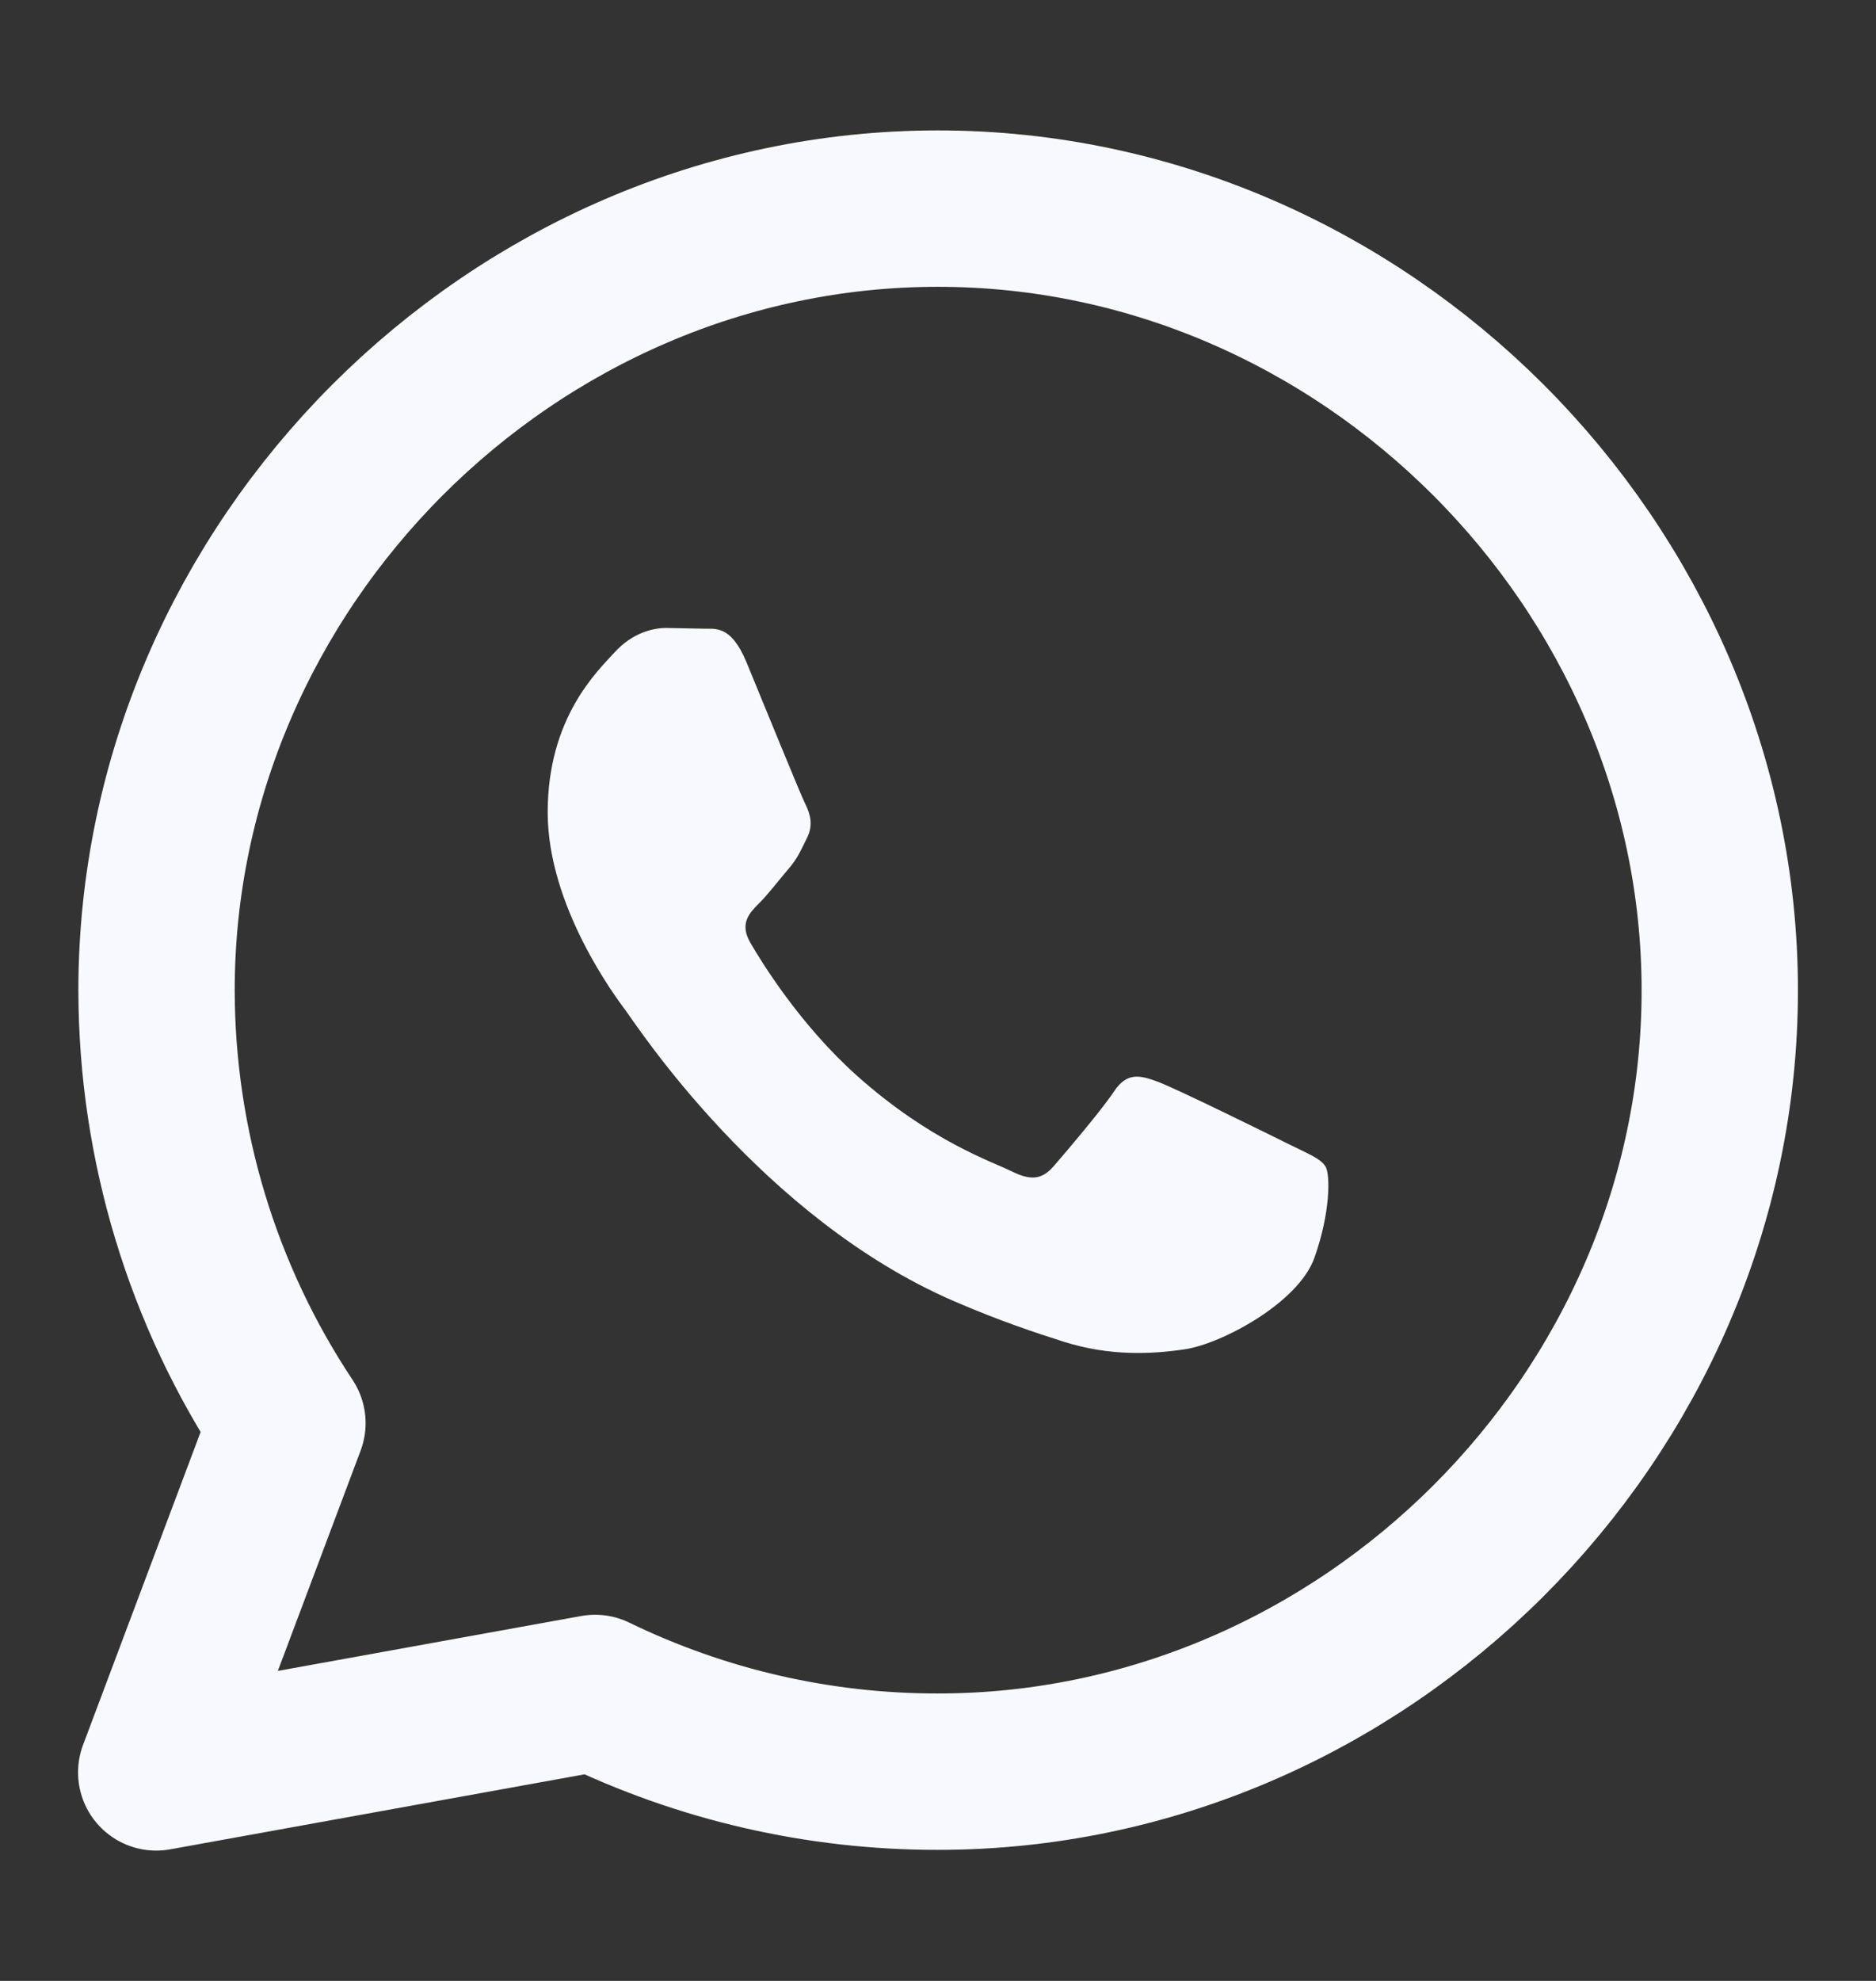 <svg width="18" height="19" viewBox="0 0 18 19" fill="none" xmlns="http://www.w3.org/2000/svg">
<rect x="0" y="0" width="18" height="19" fill="#333333" stroke="none"/>
<path d="M8.997 2.001C4.913 2.001 1.502 5.418 1.502 9.499C1.504 10.976 1.94 12.42 2.758 13.65L1.499 17L5.71 16.238C6.735 16.736 7.859 16.994 8.997 16.993C13.085 16.995 16.501 13.583 16.501 9.5C16.501 5.422 13.084 1.999 8.997 2.001Z" stroke="#F8F9FF" stroke-width="1.5" stroke-linecap="round" stroke-linejoin="round"/>
<path d="M12.365 10.974C12.55 11.066 12.672 11.112 12.718 11.189C12.765 11.266 12.765 11.635 12.611 12.066C12.457 12.496 11.721 12.89 11.367 12.942C11.049 12.989 10.648 13.009 10.206 12.869C9.939 12.784 9.595 12.671 9.155 12.481C7.307 11.683 6.1 9.821 6.007 9.698L6.005 9.695C5.905 9.562 5.255 8.692 5.255 7.792C5.255 6.884 5.731 6.439 5.9 6.254C6.069 6.069 6.268 6.023 6.391 6.023L6.745 6.03C6.857 6.035 7.009 5.987 7.16 6.346C7.313 6.715 7.681 7.622 7.728 7.714C7.774 7.807 7.805 7.914 7.743 8.037C7.681 8.161 7.651 8.238 7.557 8.344C7.465 8.452 7.364 8.585 7.28 8.667C7.189 8.759 7.093 8.859 7.2 9.043C7.307 9.228 7.677 9.831 8.225 10.32C8.929 10.948 9.523 11.143 9.707 11.235C9.892 11.327 9.999 11.312 10.107 11.189C10.214 11.066 10.568 10.651 10.69 10.467C10.814 10.282 10.937 10.313 11.105 10.374C11.275 10.436 12.181 10.882 12.365 10.974Z" fill="#F8F9FF"/>
</svg>

